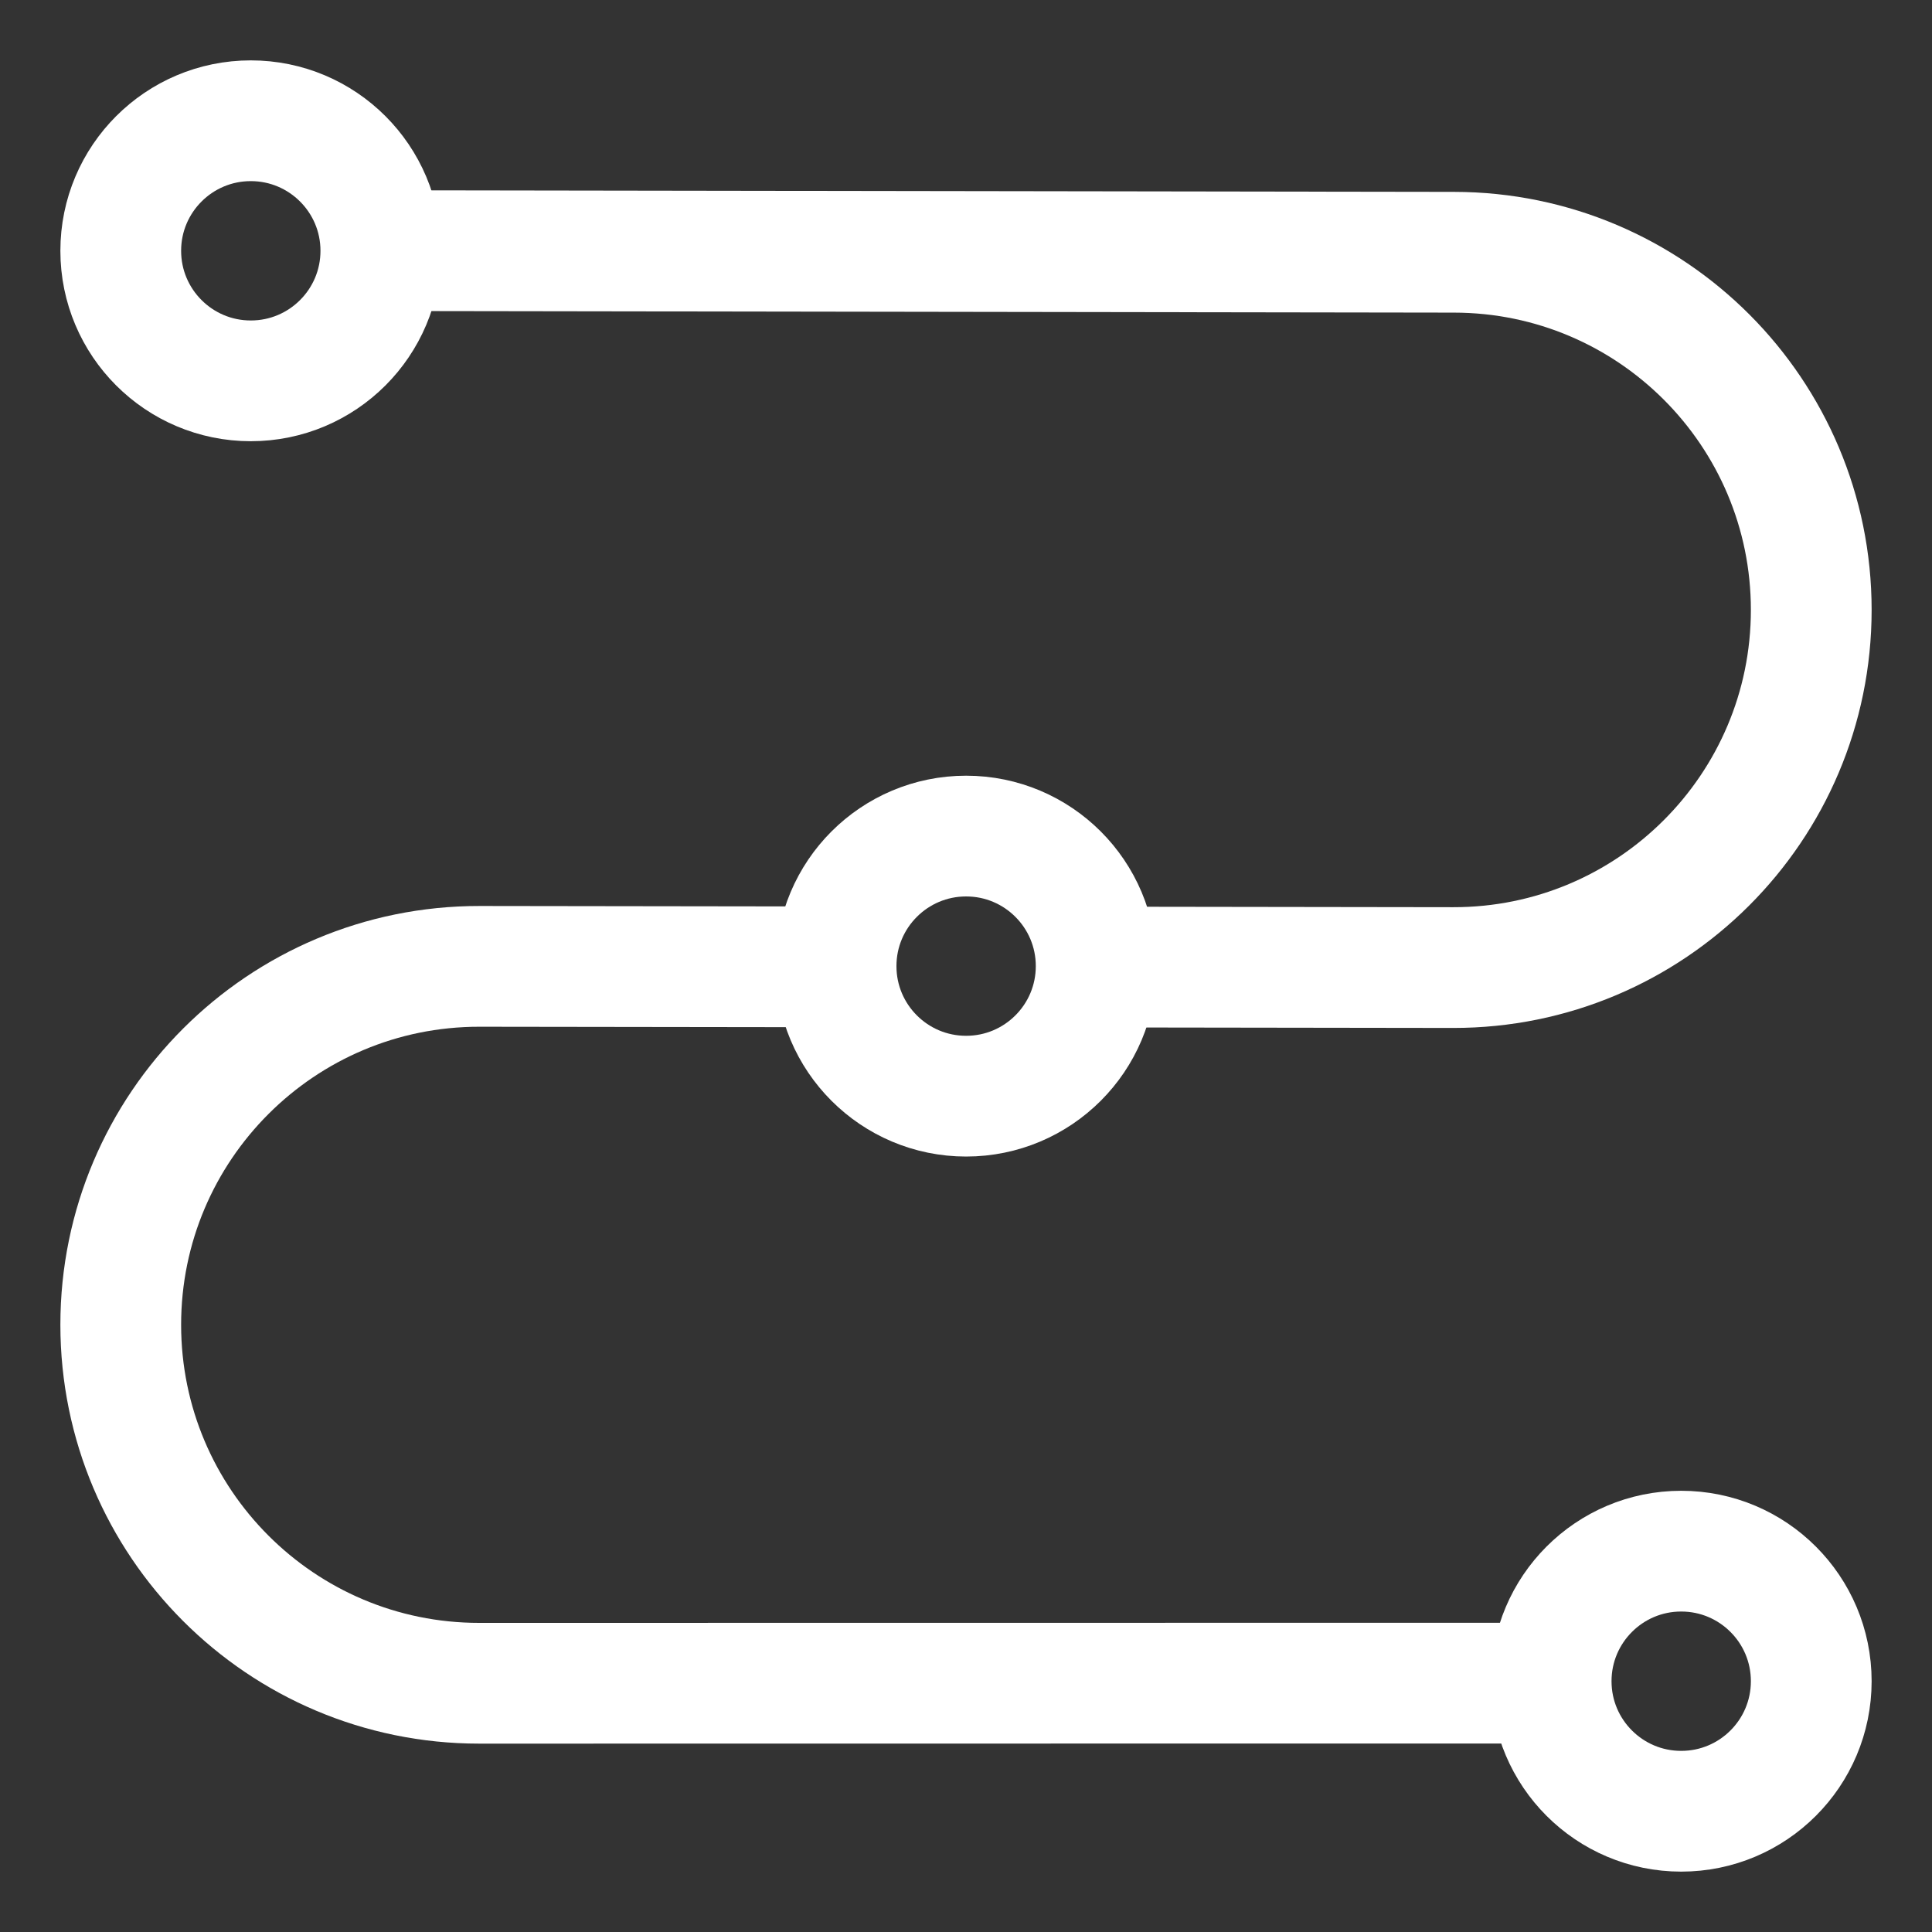<svg xmlns="http://www.w3.org/2000/svg" width="16" height="16" viewBox="0 0 16 16" fill="none">
  <rect x="0" y="0" width="16" height="16" fill="#333333" stroke="none"/>
  <circle cx="2.077" cy="2.077" r="1.077" stroke="white"/>
  <circle cx="8.001" cy="8.001" r="1.077" stroke="white"/>
  <circle cx="13.923" cy="13.923" r="1.077" stroke="white"/>
  <path d="M3.356 2.076L12.042 2.089C13.677 2.091 15 3.417 15 5.051V5.051C15 6.688 13.672 8.015 12.035 8.013L9.212 8.009M12.846 13.939L3.968 13.94C2.329 13.94 1 12.611 1 10.971V10.971C1 9.331 2.331 8.001 3.972 8.003L6.889 8.007" stroke="white"/>
</svg>